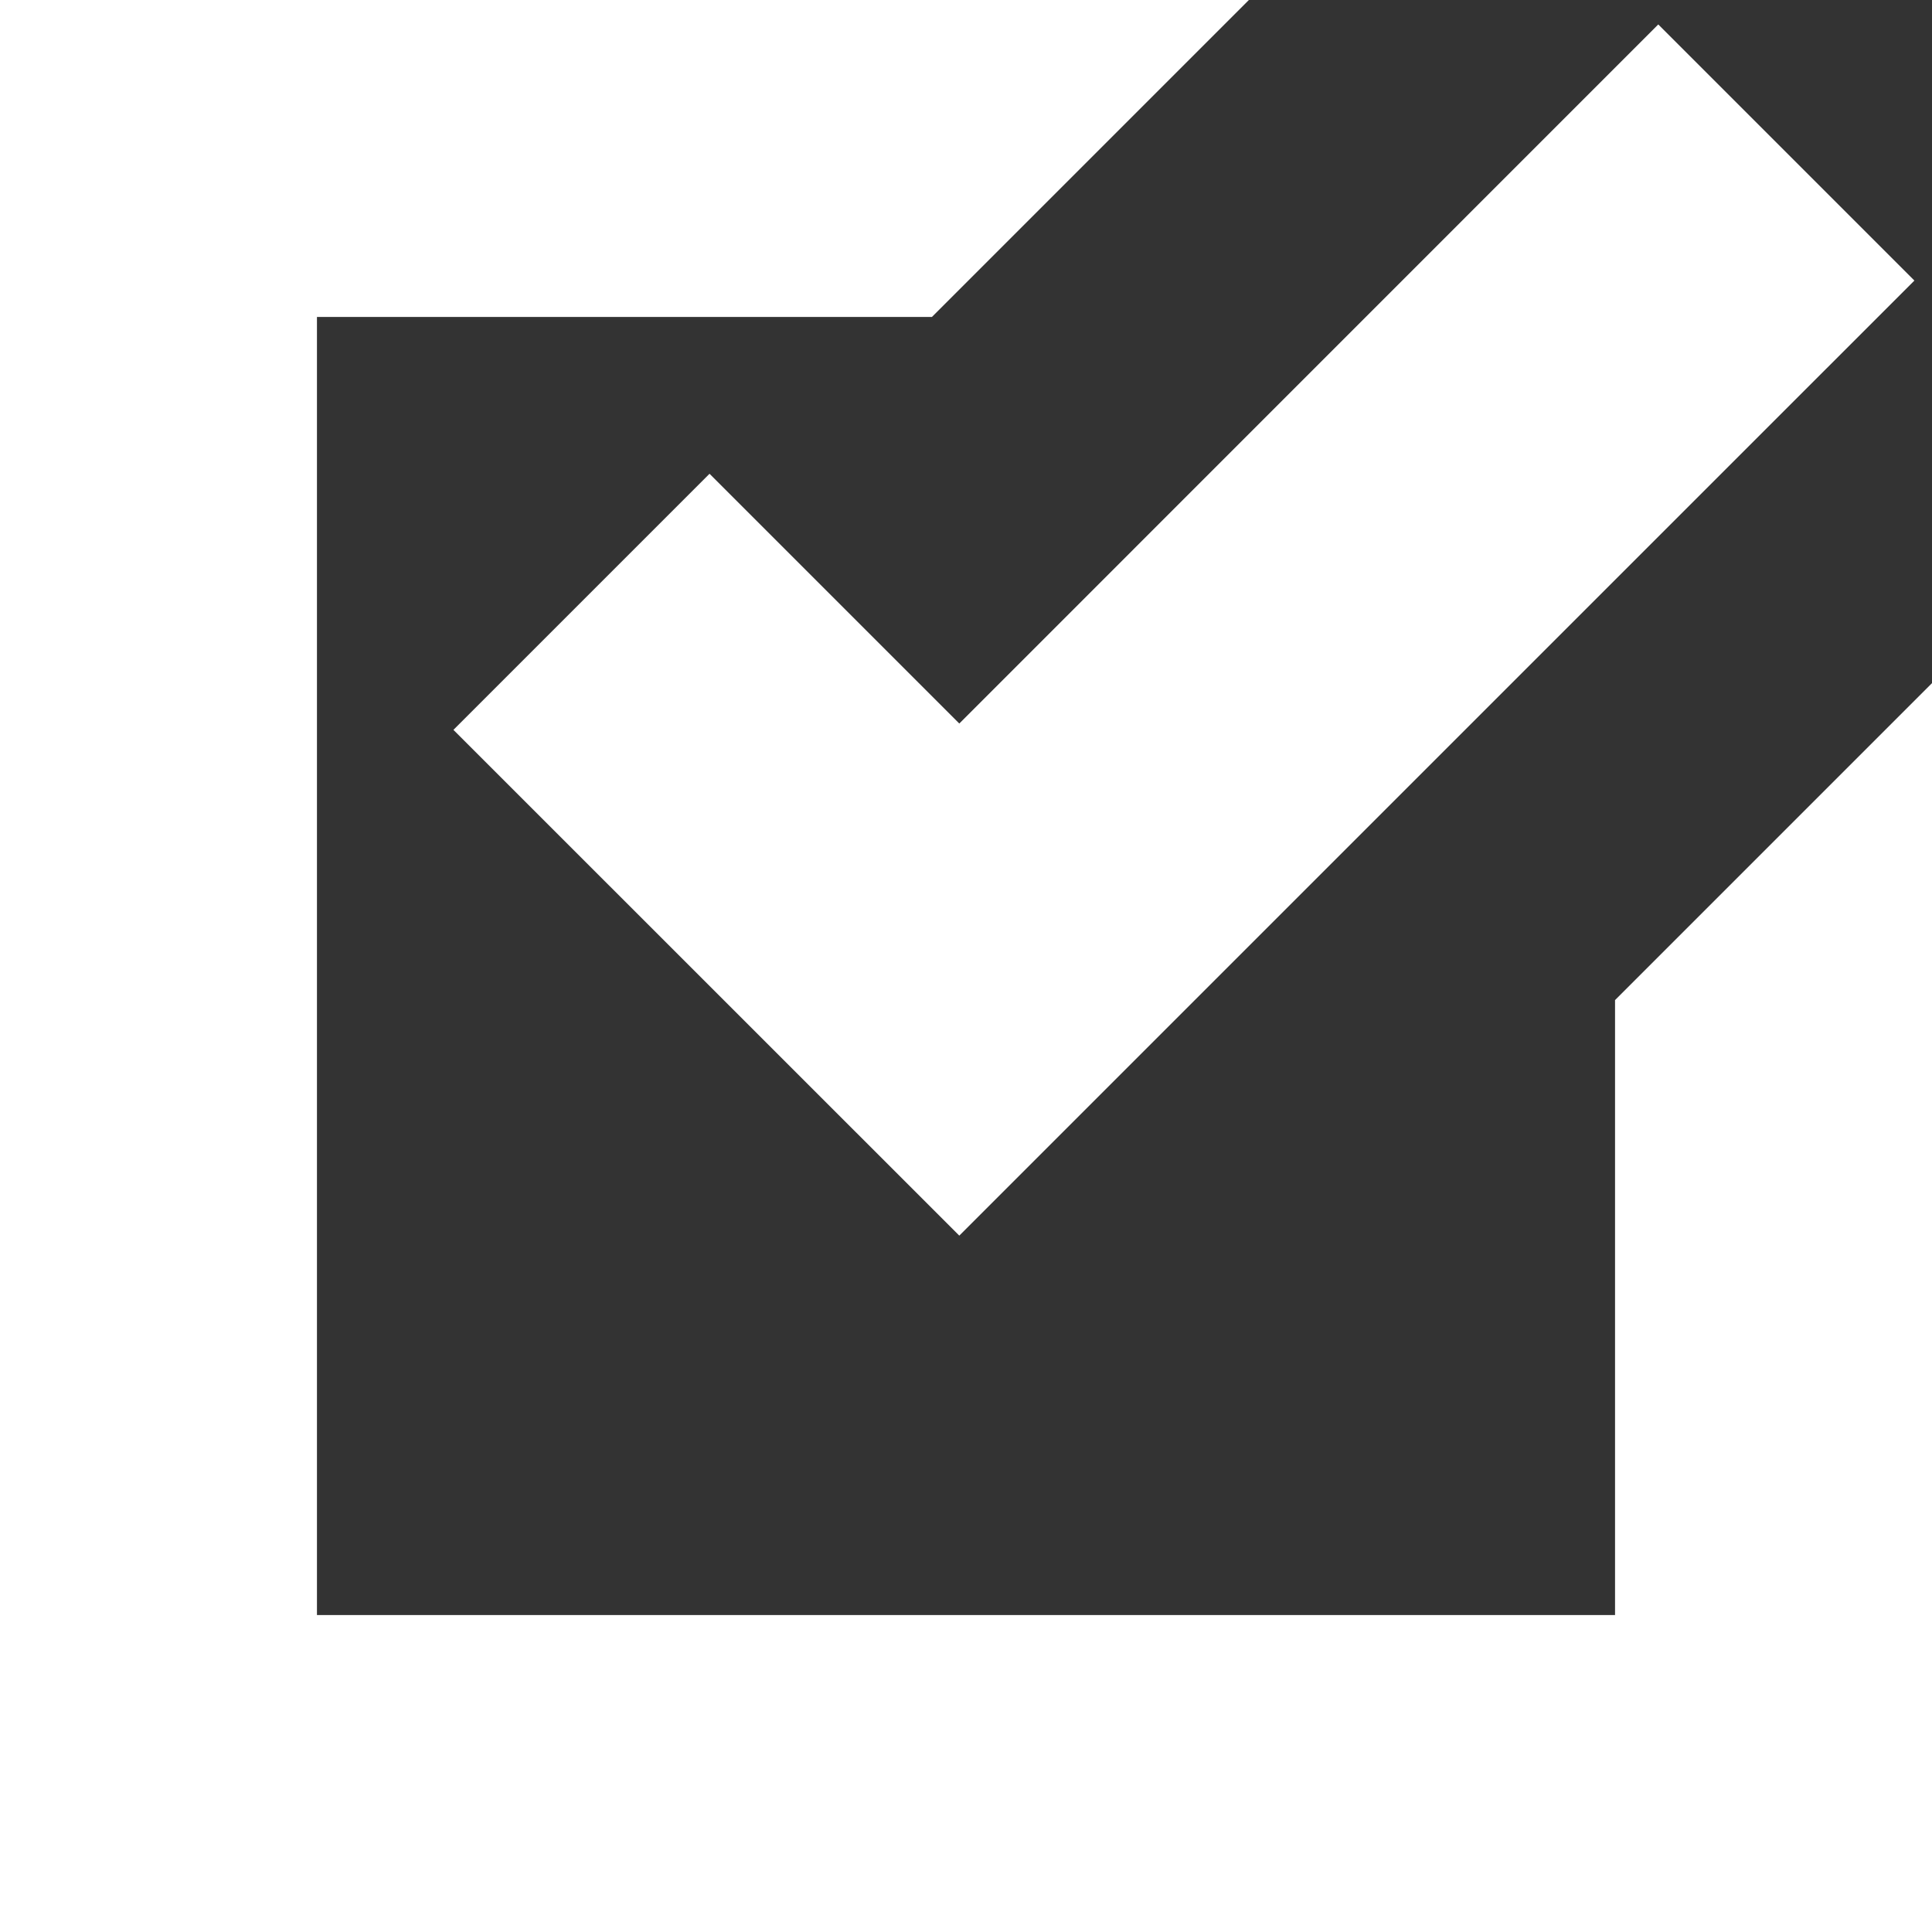 <svg xmlns="http://www.w3.org/2000/svg" width="36" height="36" viewBox="0 0 36 36">
  <rect x="0" y="0" width="36" height="36" fill="#333333" stroke="none"/>
  <path id="check" d="M0,0V36H36V12.729l-5.906,5.906V30.094H5.906V5.906H17.365L23.271,0ZM30.9.455,17.875,13.482,13.221,8.828,8.449,13.6l9.426,9.424,4.772-4.772L35.672,5.228,30.9.456h0Z" fill="#fff"/>
</svg>
